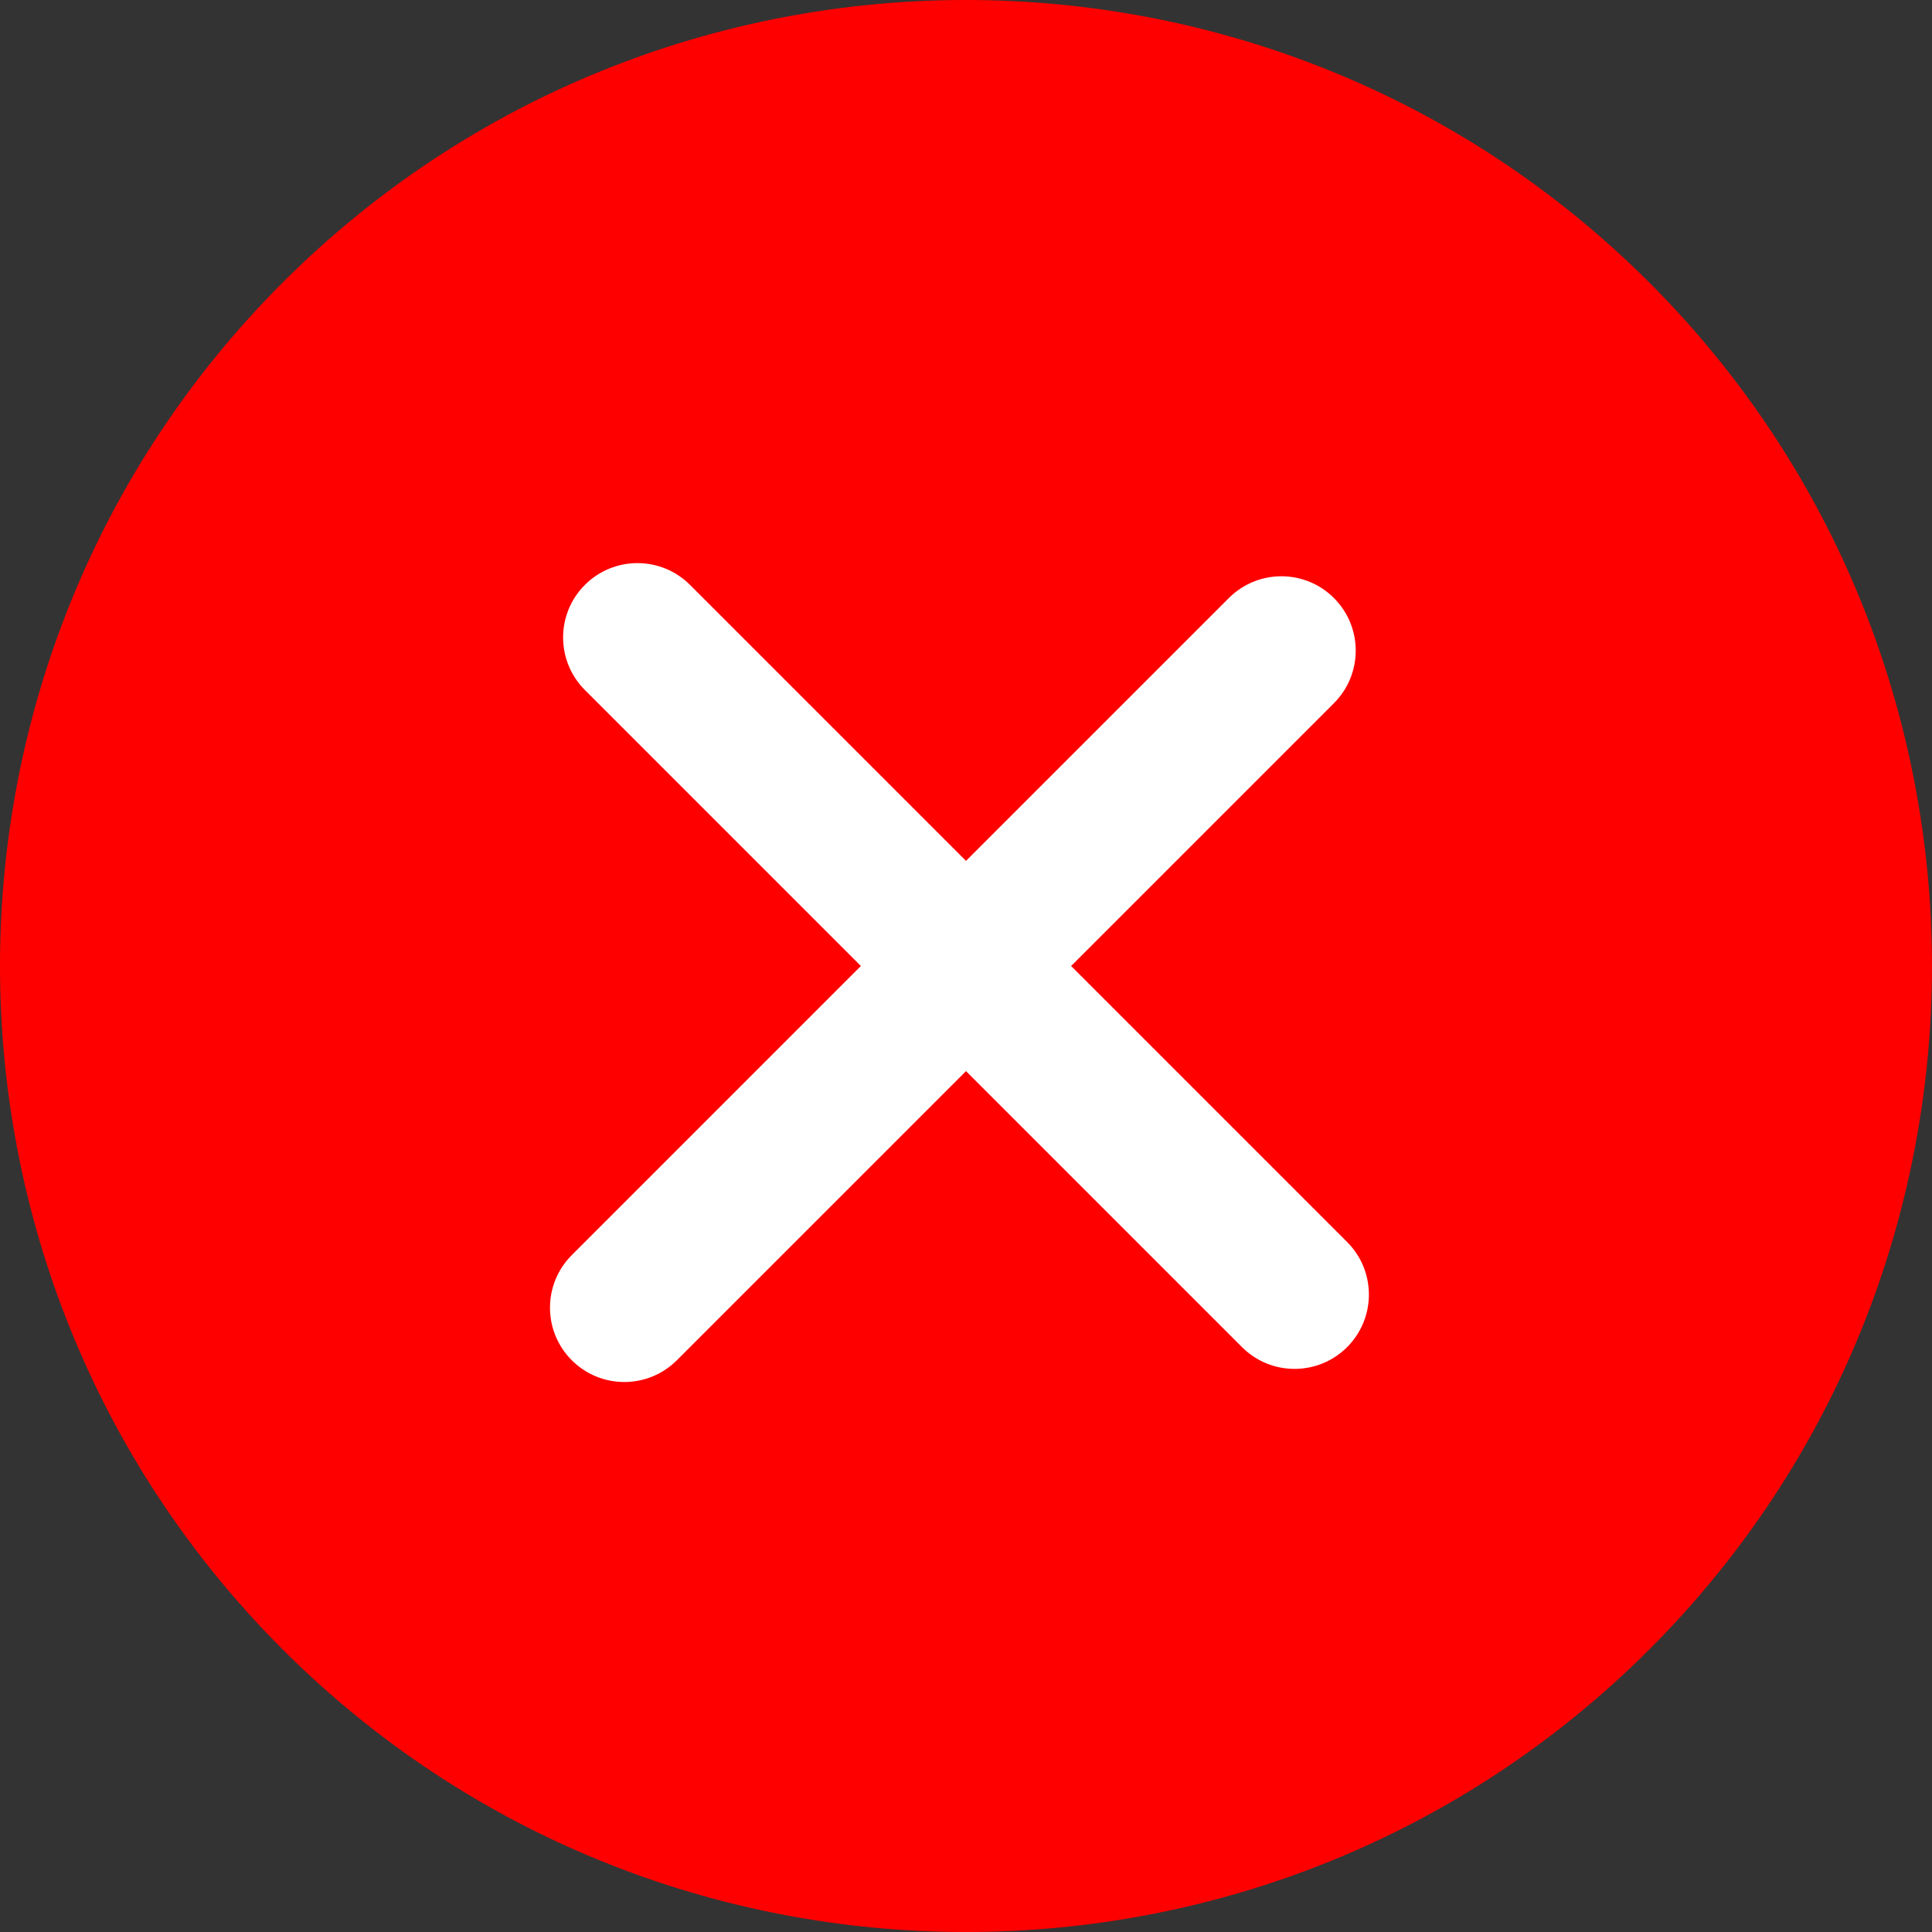 <svg width="100" height="100" viewBox="0 0 100 100" fill="none" xmlns="http://www.w3.org/2000/svg">
    <rect x="0" y="0" width="100" height="100" fill="#333333" stroke="none"/>
    <g clip-path="url(#clip0_0_3)">
        <rect x="21.164" y="25.012" width="53.871" height="50.023" fill="white"/>
        <path d="M85.372 14.628C65.869 -4.875 34.133 -4.877 14.628 14.628C-4.877 34.133 -4.875 65.867 14.628 85.372C34.131 104.877 65.867 104.877 85.372 85.372C104.875 65.867 104.875 34.131 85.372 14.628ZM69.727 69.727C68.224 71.229 65.788 71.229 64.286 69.727L50 55.441L35.035 70.406C33.533 71.908 31.097 71.908 29.595 70.406C28.092 68.903 28.092 66.467 29.595 64.965L44.559 50L30.274 35.715C28.771 34.212 28.771 31.774 30.274 30.274C31.776 28.771 34.212 28.771 35.715 30.274L50 44.559L63.605 30.955C65.107 29.452 67.543 29.452 69.045 30.955C70.548 32.457 70.548 34.893 69.045 36.396L55.441 50L69.727 64.286C71.229 65.788 71.229 68.224 69.727 69.727Z"
              fill="#FF0000"/>
    </g>
    <defs>
        <clipPath id="clip0_0_3">
            <rect width="100" height="100" fill="white"/>
        </clipPath>
    </defs>
</svg>
